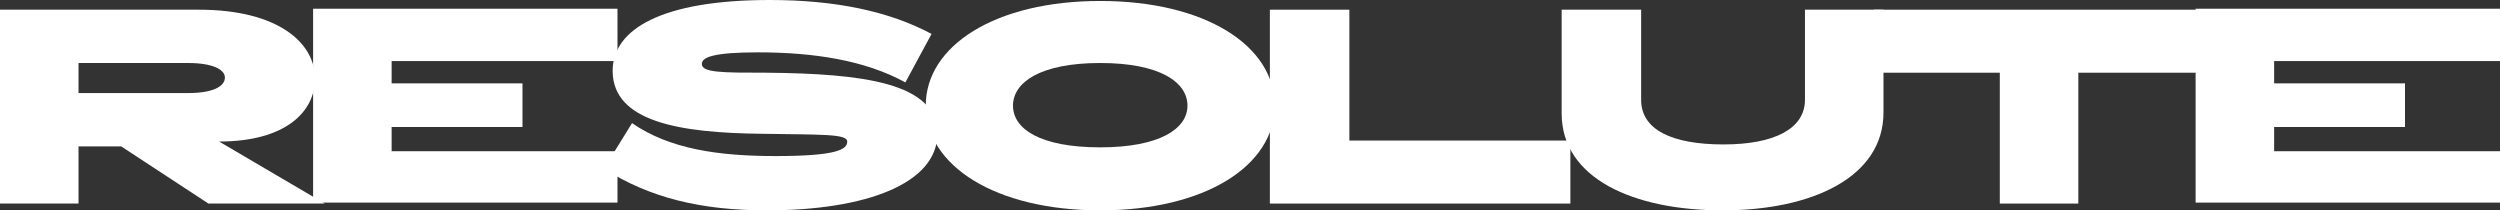 <?xml version="1.0" encoding="UTF-8"?> <svg xmlns="http://www.w3.org/2000/svg" version="1.1" id="レイヤー_1" x="0" y="0" viewBox="0 0 257.9 21.7" xml:space="preserve"><rect x="0" y="0" width="257.9" height="21.7" fill="#333333" stroke="none"/><style>.st0{fill:#fff}</style><path class="st0" d="M33.5 21h-12l-9-5.9H8.1V21H0V1h20.5c8.3 0 12 3.5 12 7.1 0 3.4-3 6.5-9.9 6.5L33.5 21zM8.1 6.5v3.1h11.3c2.6 0 3.8-.7 3.8-1.6 0-.8-1.2-1.5-3.8-1.5H8.1z"></path><path class="st0" d="M63.7 6.3H40.4v2.3h13.5v4.5H40.4v2.5h23.3v5.3H32.3V.9h31.4v5.4z"></path><path class="st0" d="M79.1 21.7c-6.8 0-12.1-1.3-16.8-4.3l2.9-4.7c3.9 2.7 9 3.4 14.8 3.4 6.4 0 7.4-.7 7.4-1.5s-2.6-.7-8.9-.8c-8.3-.1-15.3-1.2-15.3-6.5C63.2 3 68.3 0 79.4 0c6.9 0 12.4 1.2 16.7 3.5l-2.7 5c-4.2-2.3-9.5-3.1-15.2-3.1-4.6 0-5.8.5-5.8 1.2 0 .9 2.1.9 6.7.9 9.8.1 17.6 1 17.6 6.3 0 5.1-7.3 7.9-17.6 7.9z"></path><path class="st0" d="M131.5 10.9c0 6.2-7.2 10.8-18 10.8s-18-4.6-18-10.8c0-6.2 7.2-10.8 18-10.8s18 4.6 18 10.8zm-27 0c0 2.4 2.8 4.3 9 4.3 6.1 0 9-1.9 9-4.3s-2.8-4.4-9-4.4-9 2-9 4.4z"></path><path class="st0" d="M131.1 1h8.1v13.5H162V21h-31V1h.1z"></path><path class="st0" d="M177.7 21.7c-9.2 0-16.6-3.3-16.6-10V1h8.2v9.3c0 3.1 3.2 4.6 8.5 4.6 5.2 0 8.4-1.6 8.4-4.6V1h8.1v10.6c0 6.7-7.4 10.1-16.6 10.1z"></path><path class="st0" d="M193.3 7.5V1h34.2v6.5h-13.1V21h-8.1V7.5h-13z"></path><path class="st0" d="M257.9 6.3h-23.3v2.3h13.5v4.5h-13.5v2.5h23.3v5.3h-31.4V.9h31.4v5.4z"></path></svg> 